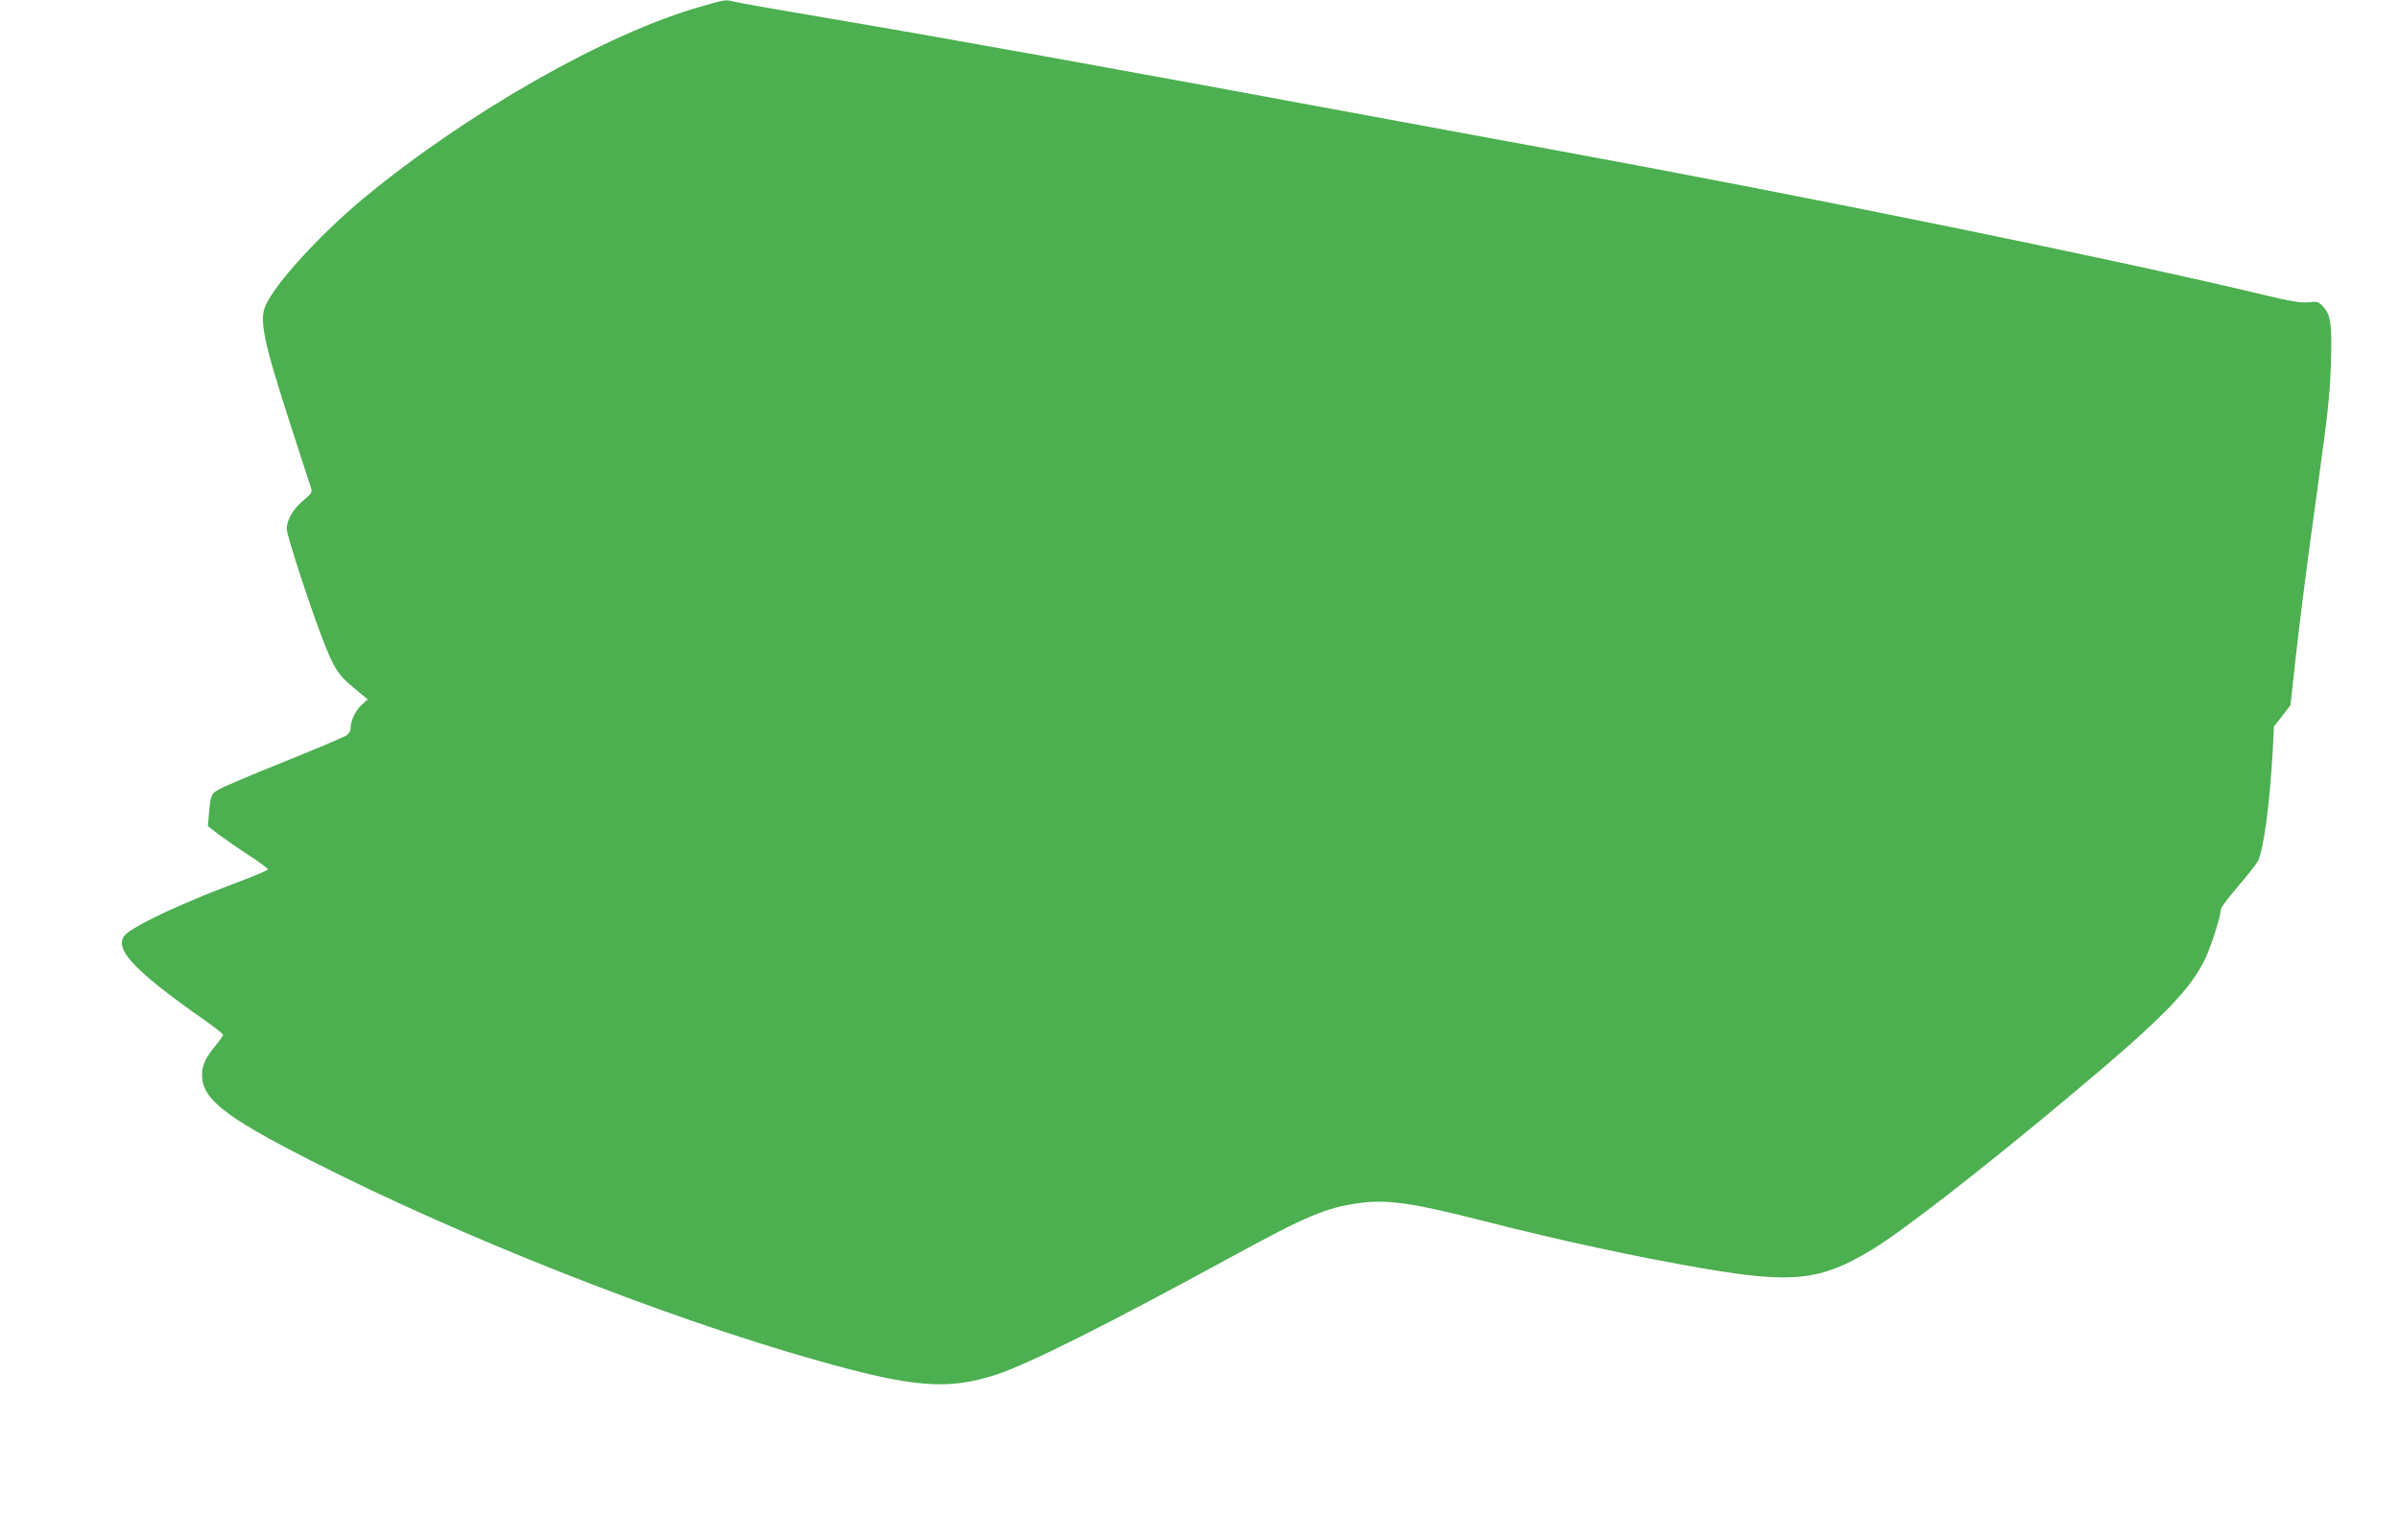 <?xml version="1.0" standalone="no"?>
<!DOCTYPE svg PUBLIC "-//W3C//DTD SVG 20010904//EN"
 "http://www.w3.org/TR/2001/REC-SVG-20010904/DTD/svg10.dtd">
<svg version="1.0" xmlns="http://www.w3.org/2000/svg"
 width="1280pt" height="822pt" viewBox="0 0 1280 822"
 preserveAspectRatio="xMidYMid meet">
<g transform="translate(0,822) scale(0.1,-0.1)"
fill="#4caf50" stroke="none">
<path d="M3740 8185 c-501 -141 -1248 -566 -1800 -1023 -229 -190 -471 -454
-523 -572 -35 -79 -11 -194 139 -655 51 -159 98 -302 103 -317 8 -24 4 -31
-40 -68 -56 -47 -89 -104 -89 -153 0 -34 128 -426 195 -597 58 -148 79 -181
161 -249 l76 -63 -35 -32 c-32 -29 -57 -85 -57 -128 0 -10 -11 -25 -24 -34
-14 -8 -159 -70 -323 -136 -164 -66 -319 -131 -346 -146 -51 -27 -53 -30 -62
-133 l-6 -67 58 -45 c32 -24 104 -74 161 -111 56 -36 102 -70 102 -75 0 -4
-64 -32 -142 -61 -296 -111 -525 -216 -606 -276 -93 -71 11 -189 417 -473 50
-35 91 -68 91 -73 0 -5 -17 -30 -39 -56 -53 -64 -73 -106 -73 -157 0 -129 118
-222 577 -456 791 -404 1875 -833 2689 -1064 527 -150 711 -165 972 -80 169
55 598 270 1254 628 401 219 505 263 681 287 151 21 289 1 664 -95 393 -101
820 -193 1175 -254 476 -81 624 -65 897 100 159 96 581 423 1040 807 510 426
662 580 742 753 30 63 81 226 81 258 0 9 41 63 91 121 50 58 97 118 105 133
31 58 65 310 80 586 l7 135 44 56 44 57 29 264 c16 145 50 415 75 599 25 184
60 436 76 560 21 151 33 286 36 410 6 203 -1 250 -43 295 -23 25 -30 27 -77
22 -40 -4 -94 5 -232 38 -802 192 -2411 521 -3820 780 -286 53 -664 122 -840
155 -1498 278 -2371 435 -2985 539 -261 44 -494 85 -518 91 -54 13 -46 14
-182 -25z"/>
</g>
</svg>
